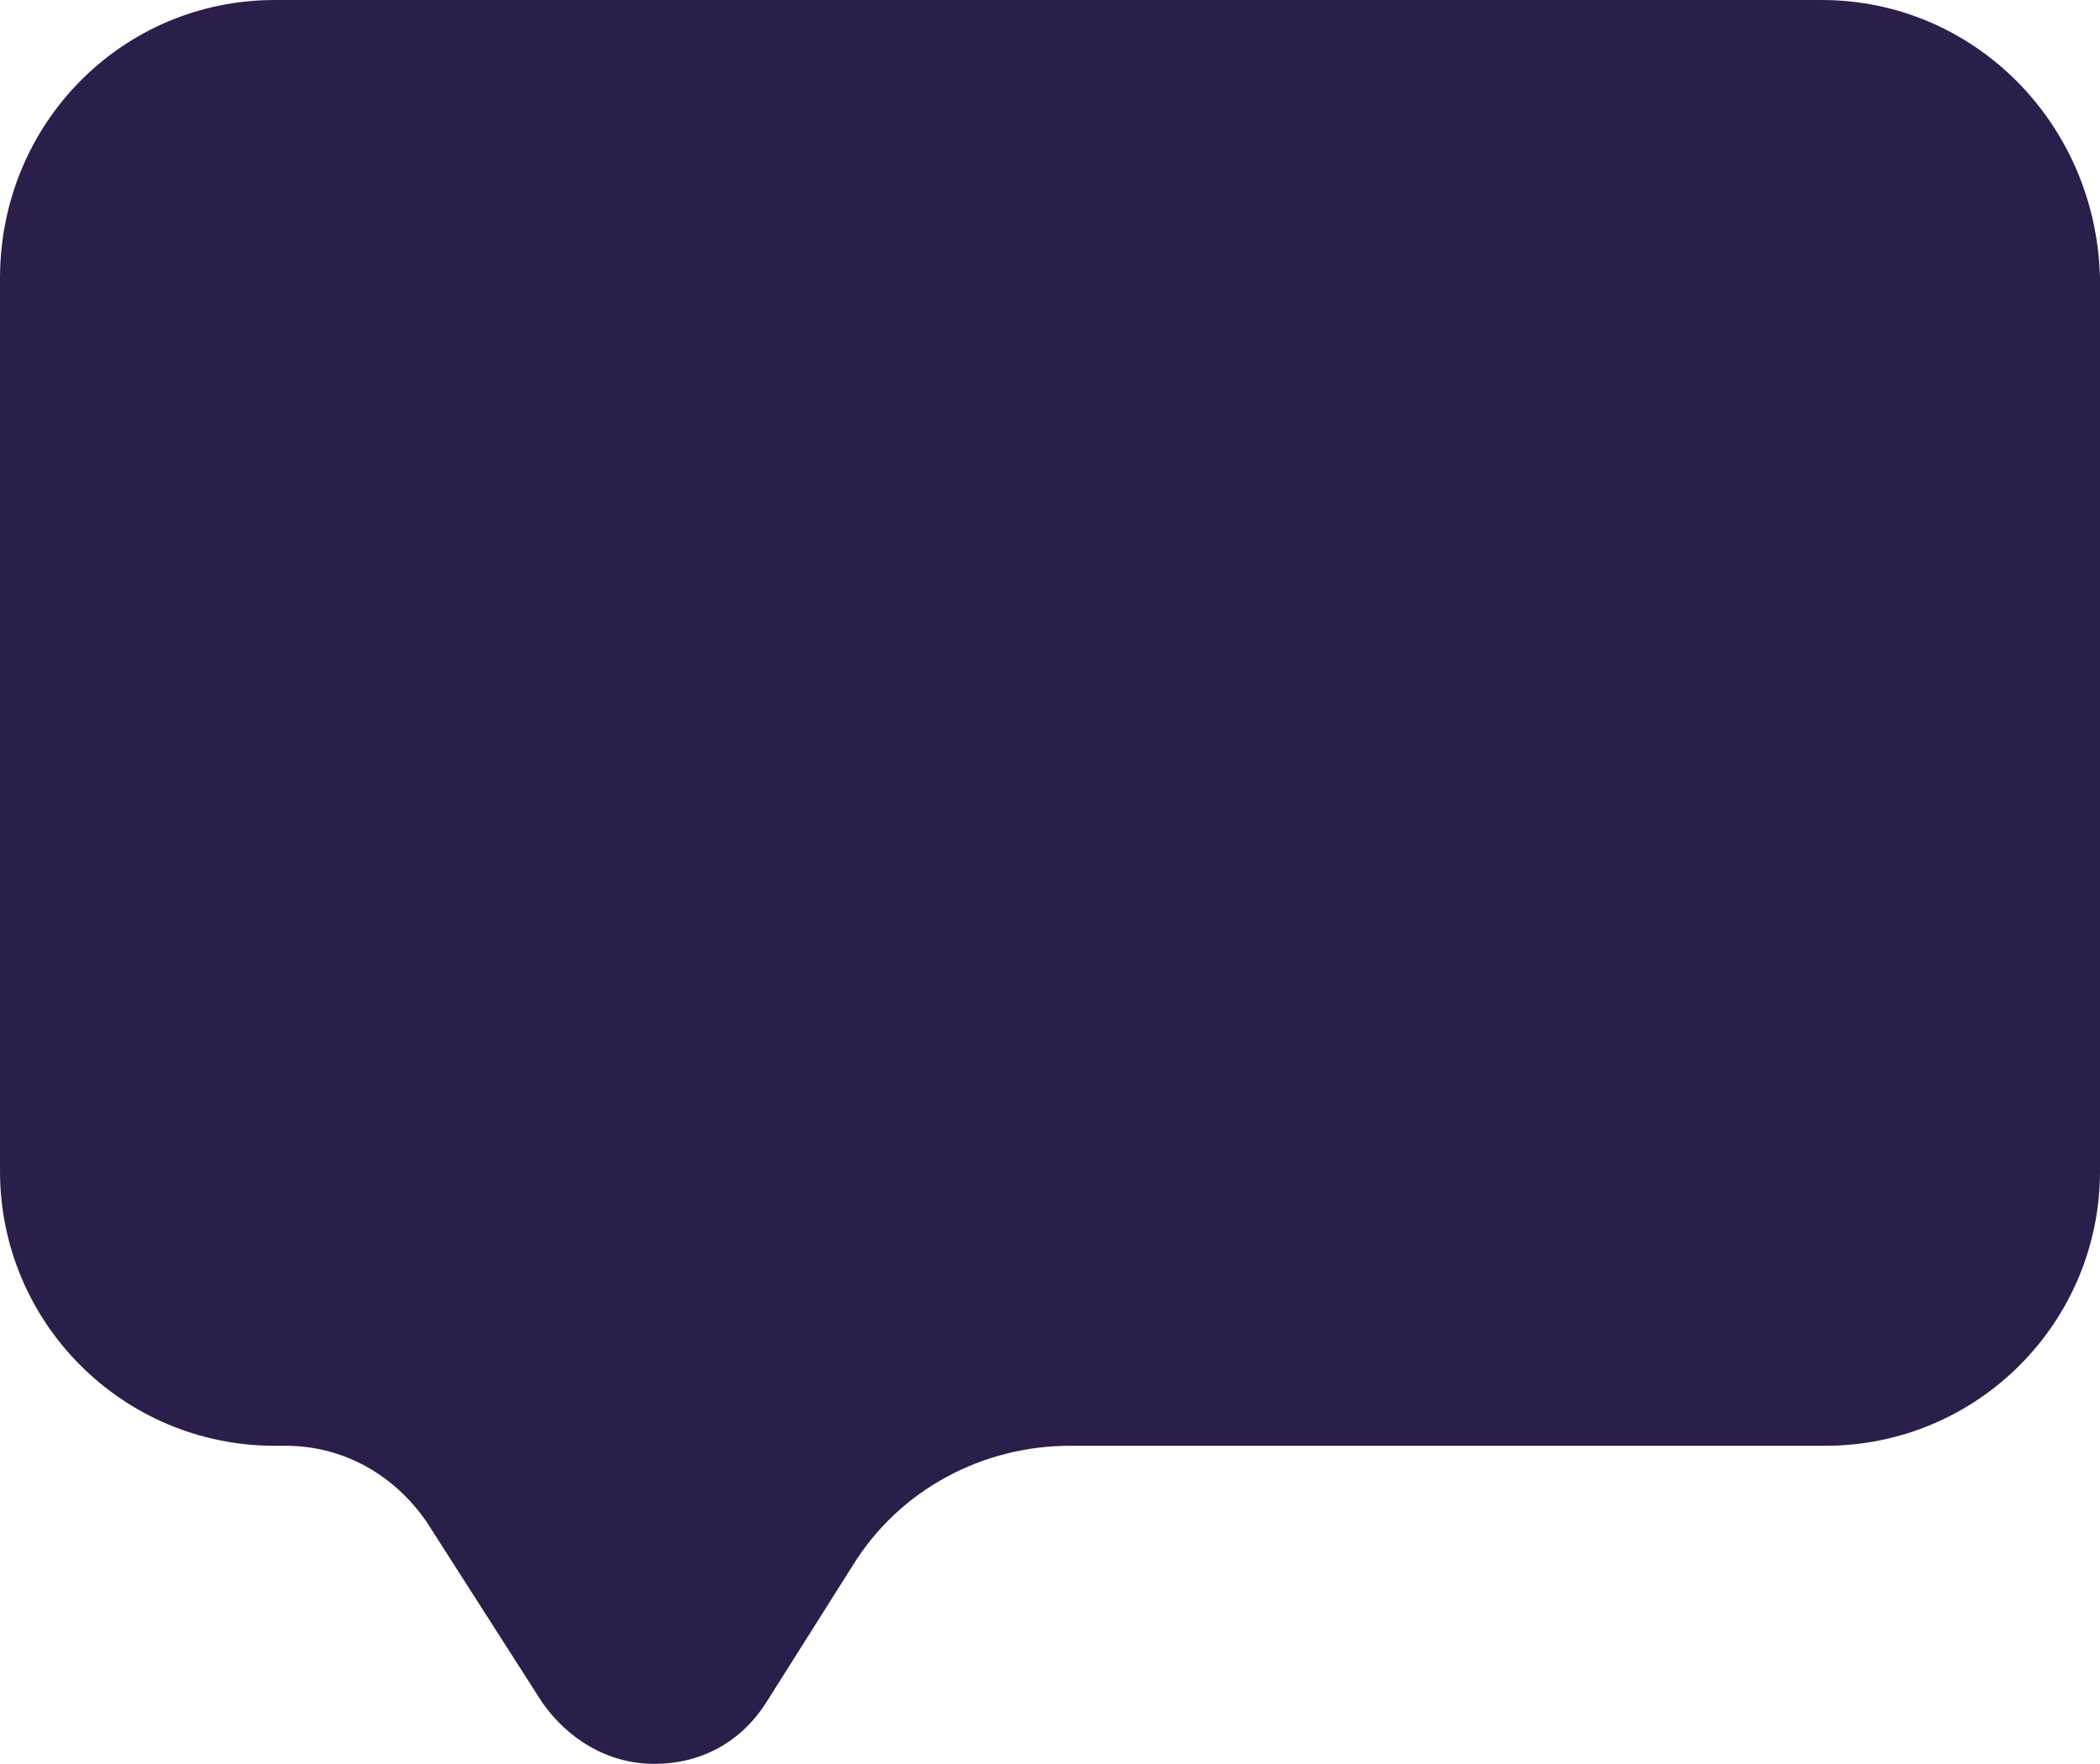 <?xml version="1.0" encoding="UTF-8" standalone="no"?><svg xmlns="http://www.w3.org/2000/svg" xmlns:xlink="http://www.w3.org/1999/xlink" fill="#2c1e4a" height="48.8" preserveAspectRatio="xMidYMid meet" version="1" viewBox="3.0 7.6 58.1 48.8" width="58.1" zoomAndPan="magnify"><g id="change1_1"><path d="M53.4,7.6H10.6C6.4,7.6,3,11,3,15.3V40c0,4.2,3.4,7.6,7.6,7.6h0.3c1.6,0,3,0.8,3.9,2.1l3.2,5c0.7,1,1.8,1.7,3.1,1.7 s2.4-0.6,3.1-1.7l2.4-3.8c1.3-2.1,3.6-3.3,6-3.3h20.9c4.2,0,7.6-3.4,7.6-7.6V15.3C61,11,57.6,7.6,53.4,7.6z"/></g></svg>